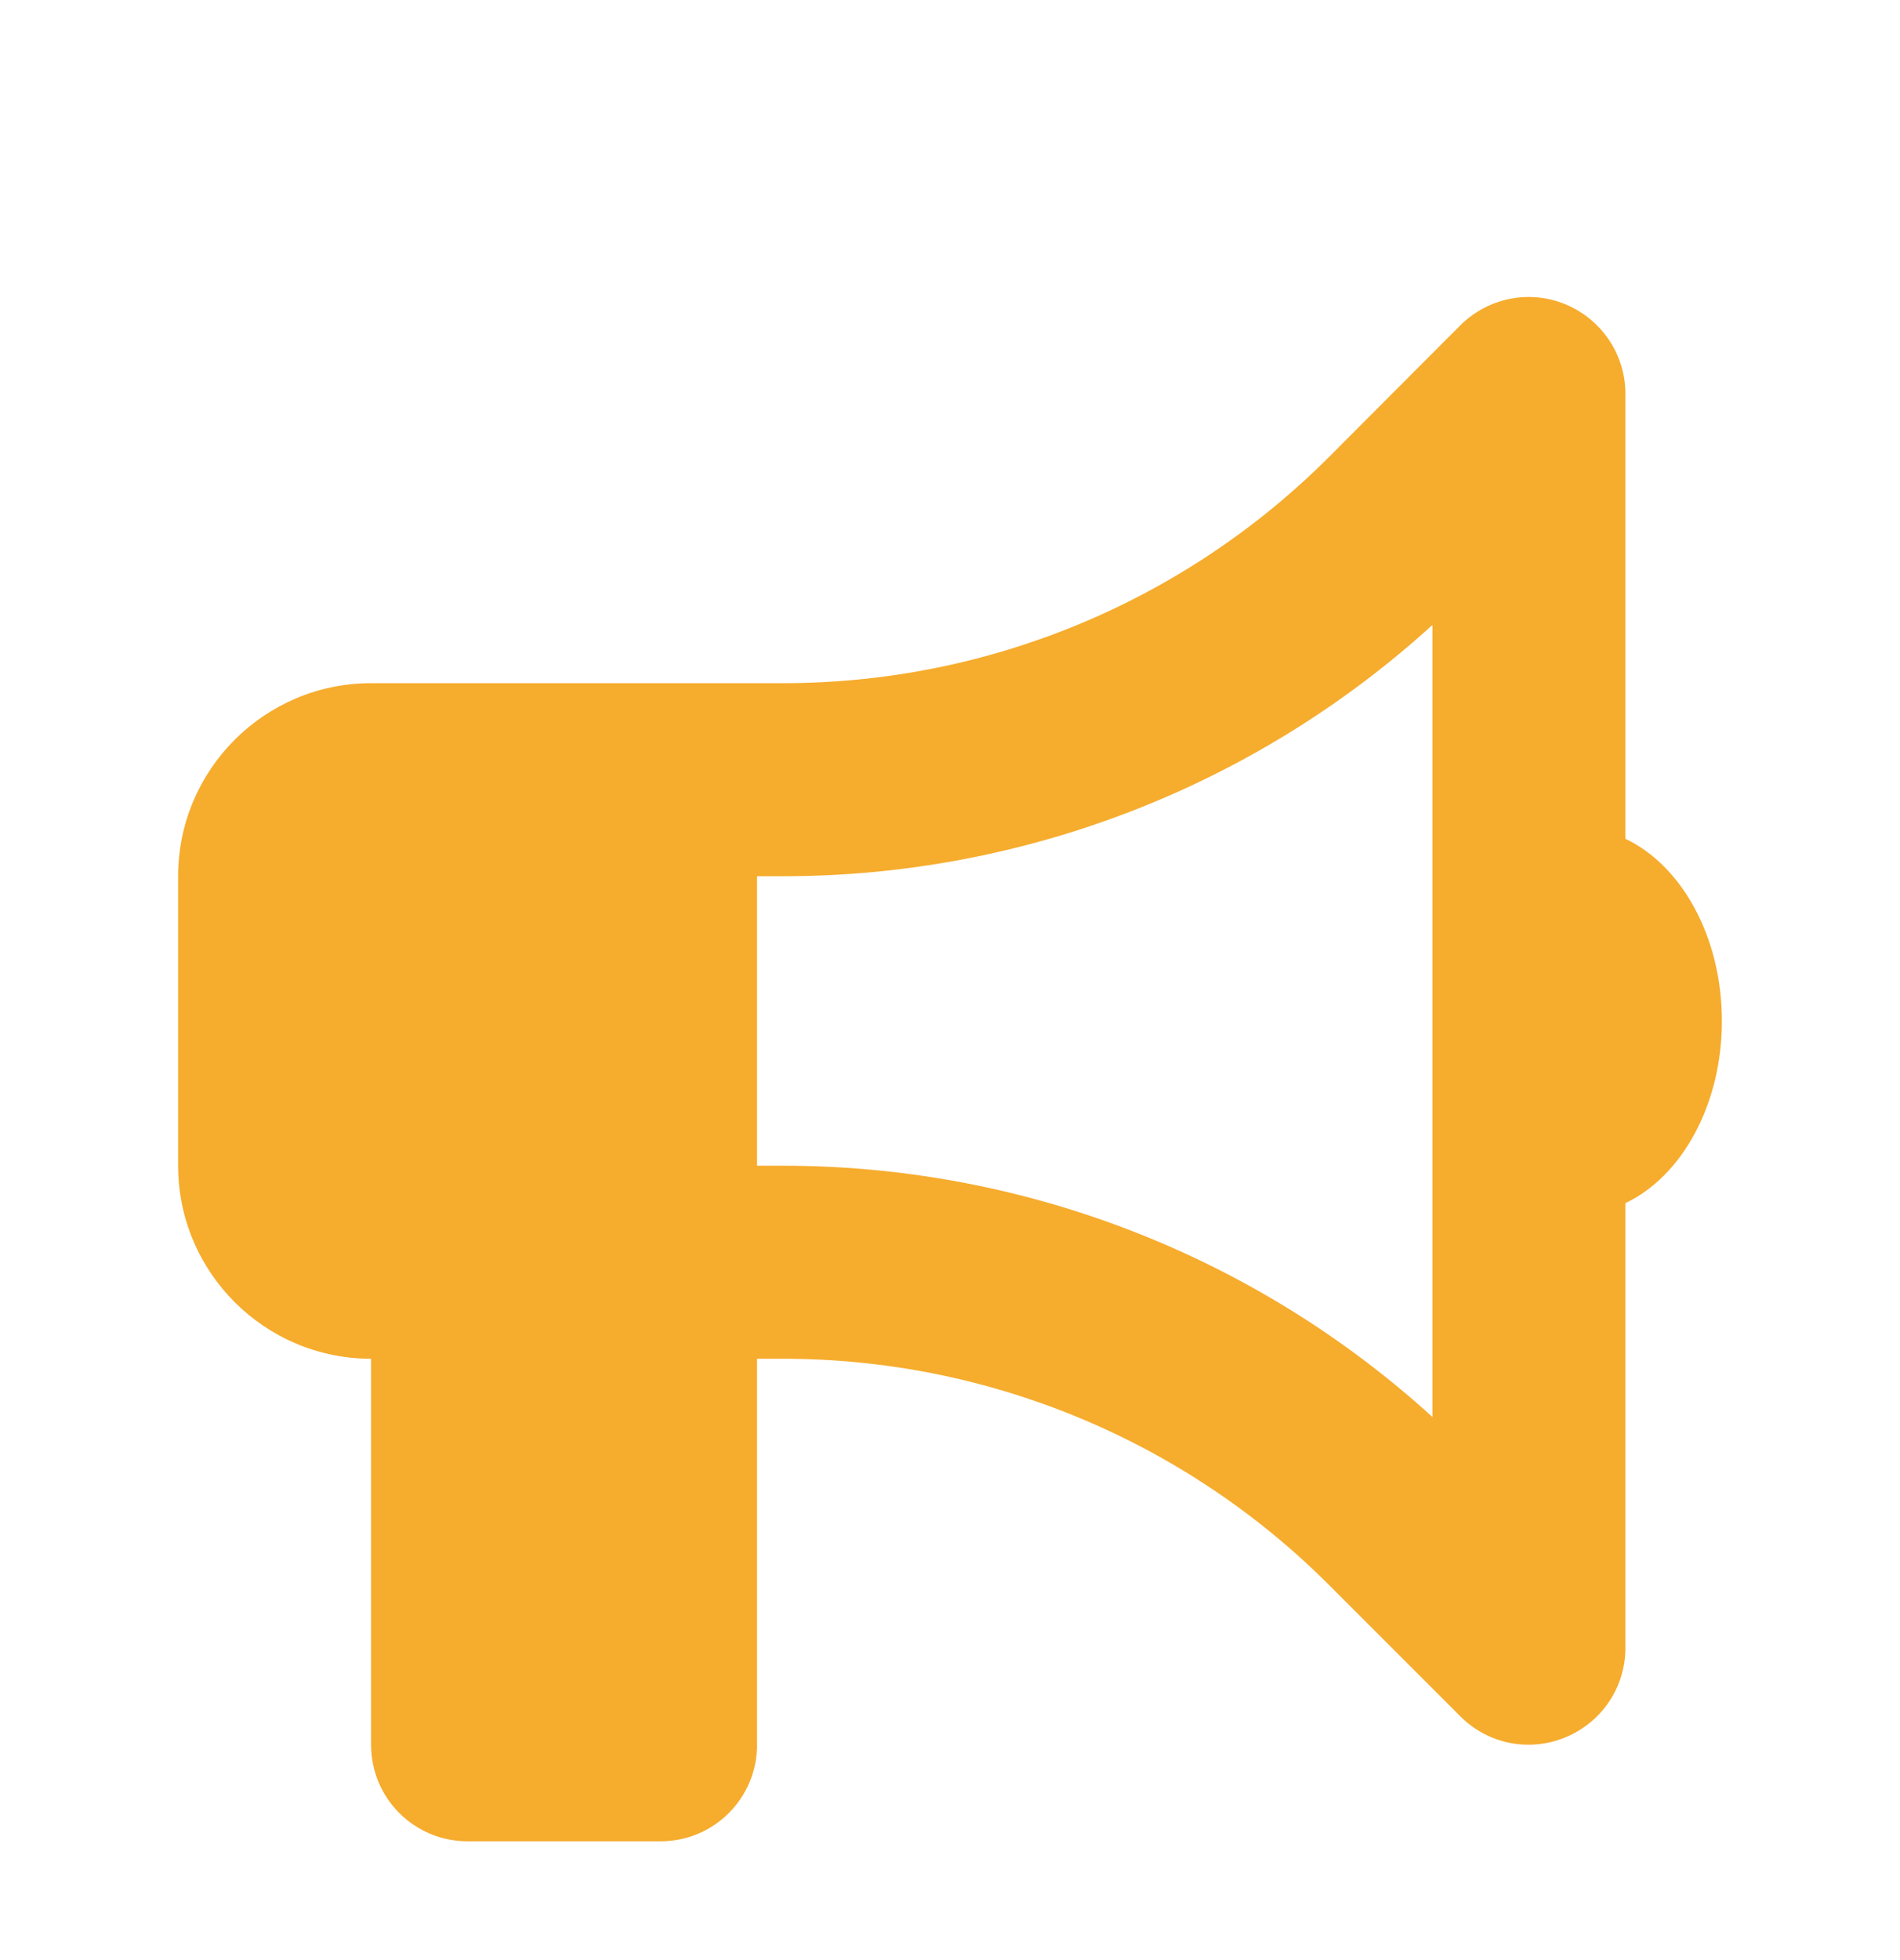 <svg width="32" height="33" viewBox="0 0 32 33" fill="none" xmlns="http://www.w3.org/2000/svg">
<path d="M27.375 6.628C27.375 5.973 26.979 5.379 26.369 5.125C25.76 4.871 25.064 5.013 24.597 5.475L22.383 7.694C19.946 10.131 16.64 11.502 13.192 11.502H12.75H11.125H6.25C4.457 11.502 3 12.959 3 14.752V19.626C3 21.419 4.457 22.876 6.25 22.876V29.375C6.25 30.274 6.976 31 7.875 31H11.125C12.024 31 12.75 30.274 12.75 29.375V22.876H13.192C16.64 22.876 19.946 24.247 22.383 26.684L24.597 28.898C25.064 29.365 25.76 29.502 26.369 29.248C26.979 28.994 27.375 28.405 27.375 27.745V20.256C28.32 19.809 29 18.606 29 17.189C29 15.772 28.32 14.569 27.375 14.122V6.628ZM24.125 10.522V17.189V23.856C21.139 21.139 17.244 19.626 13.192 19.626H12.75V14.752H13.192C17.244 14.752 21.139 13.239 24.125 10.522Z" fill="#F6AC2D"/>
</svg>

